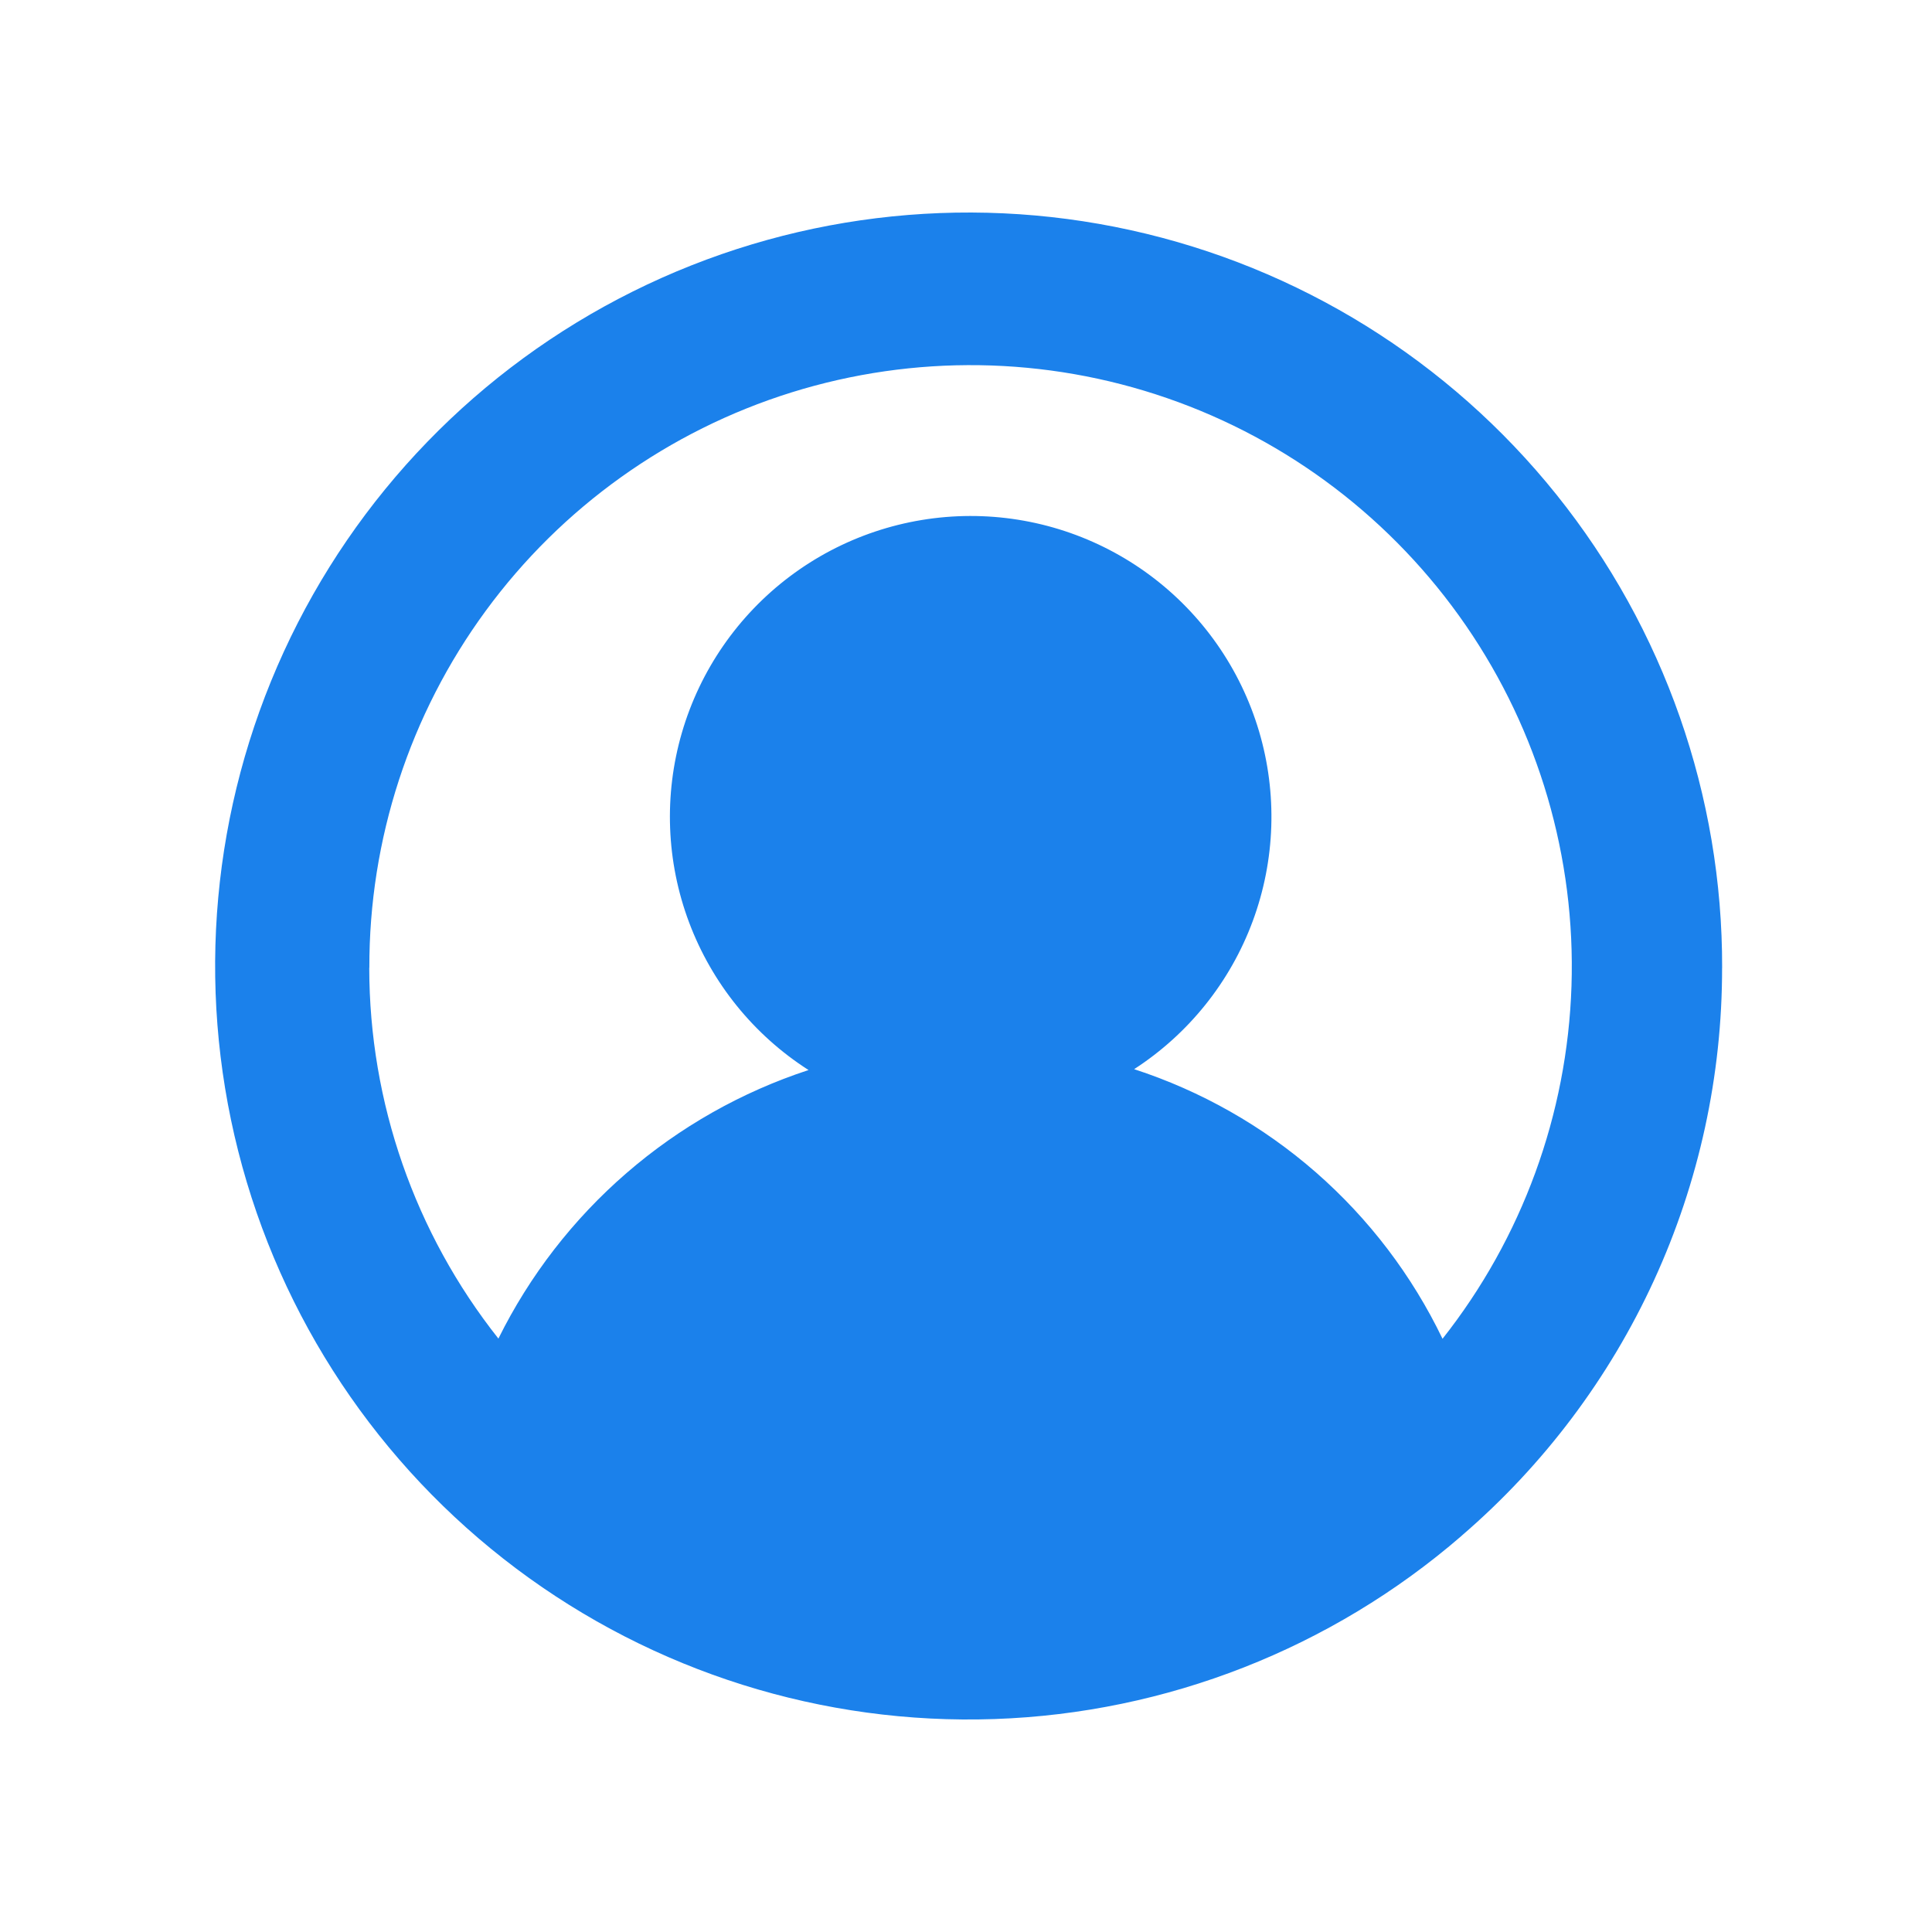 <?xml version="1.0" encoding="UTF-8"?>
<svg id="Layer_1" data-name="Layer 1" xmlns="http://www.w3.org/2000/svg" viewBox="0 0 400 400">
  <defs>
    <style>
      .cls-1 {
        fill: #1b81eb;
      }
    </style>
  </defs>
  <path class="cls-1" d="M356.55,200.4c.09-35.62-12.01-70.2-34.3-97.99-22.29-27.79-53.41-47.12-88.21-54.77-34.79-7.65-71.15-3.16-103.04,12.72-31.89,15.88-57.38,42.2-72.24,74.57-14.86,32.38-18.19,68.87-9.44,103.4,8.75,34.53,29.06,65.03,57.55,86.42,28.49,21.39,63.44,32.39,99.04,31.16,35.6-1.23,69.71-14.6,96.66-37.9l.07-.07.02-.02.02-.02c16.91-14.55,30.48-32.58,39.78-52.86,9.3-20.28,14.1-42.33,14.08-64.64h0ZM76.47,200.4c-.07-26.59,8.37-52.5,24.1-73.94,15.72-21.44,37.9-37.28,63.28-45.21,25.38-7.92,52.63-7.51,77.76,1.17,25.13,8.68,46.82,25.19,61.89,47.09,15.07,21.9,22.73,48.06,21.86,74.63-.87,26.58-10.22,52.17-26.7,73.04-6.32-13.13-15.23-24.85-26.21-34.45-10.97-9.59-23.78-16.86-37.64-21.37,11.29-7.31,19.91-18.08,24.57-30.69,4.66-12.62,5.11-26.4,1.28-39.3-3.83-12.89-11.73-24.2-22.52-32.23-10.79-8.03-23.89-12.35-37.34-12.31-13.45.04-26.53,4.43-37.27,12.51-10.75,8.09-18.59,19.44-22.35,32.35-3.76,12.91-3.24,26.7,1.49,39.29,4.73,12.59,13.4,23.31,24.73,30.56-13.86,4.54-26.68,11.79-37.7,21.34-11.03,9.55-20.04,21.19-26.51,34.26-17.3-21.84-26.72-48.89-26.74-76.75h0Z"/>
</svg>